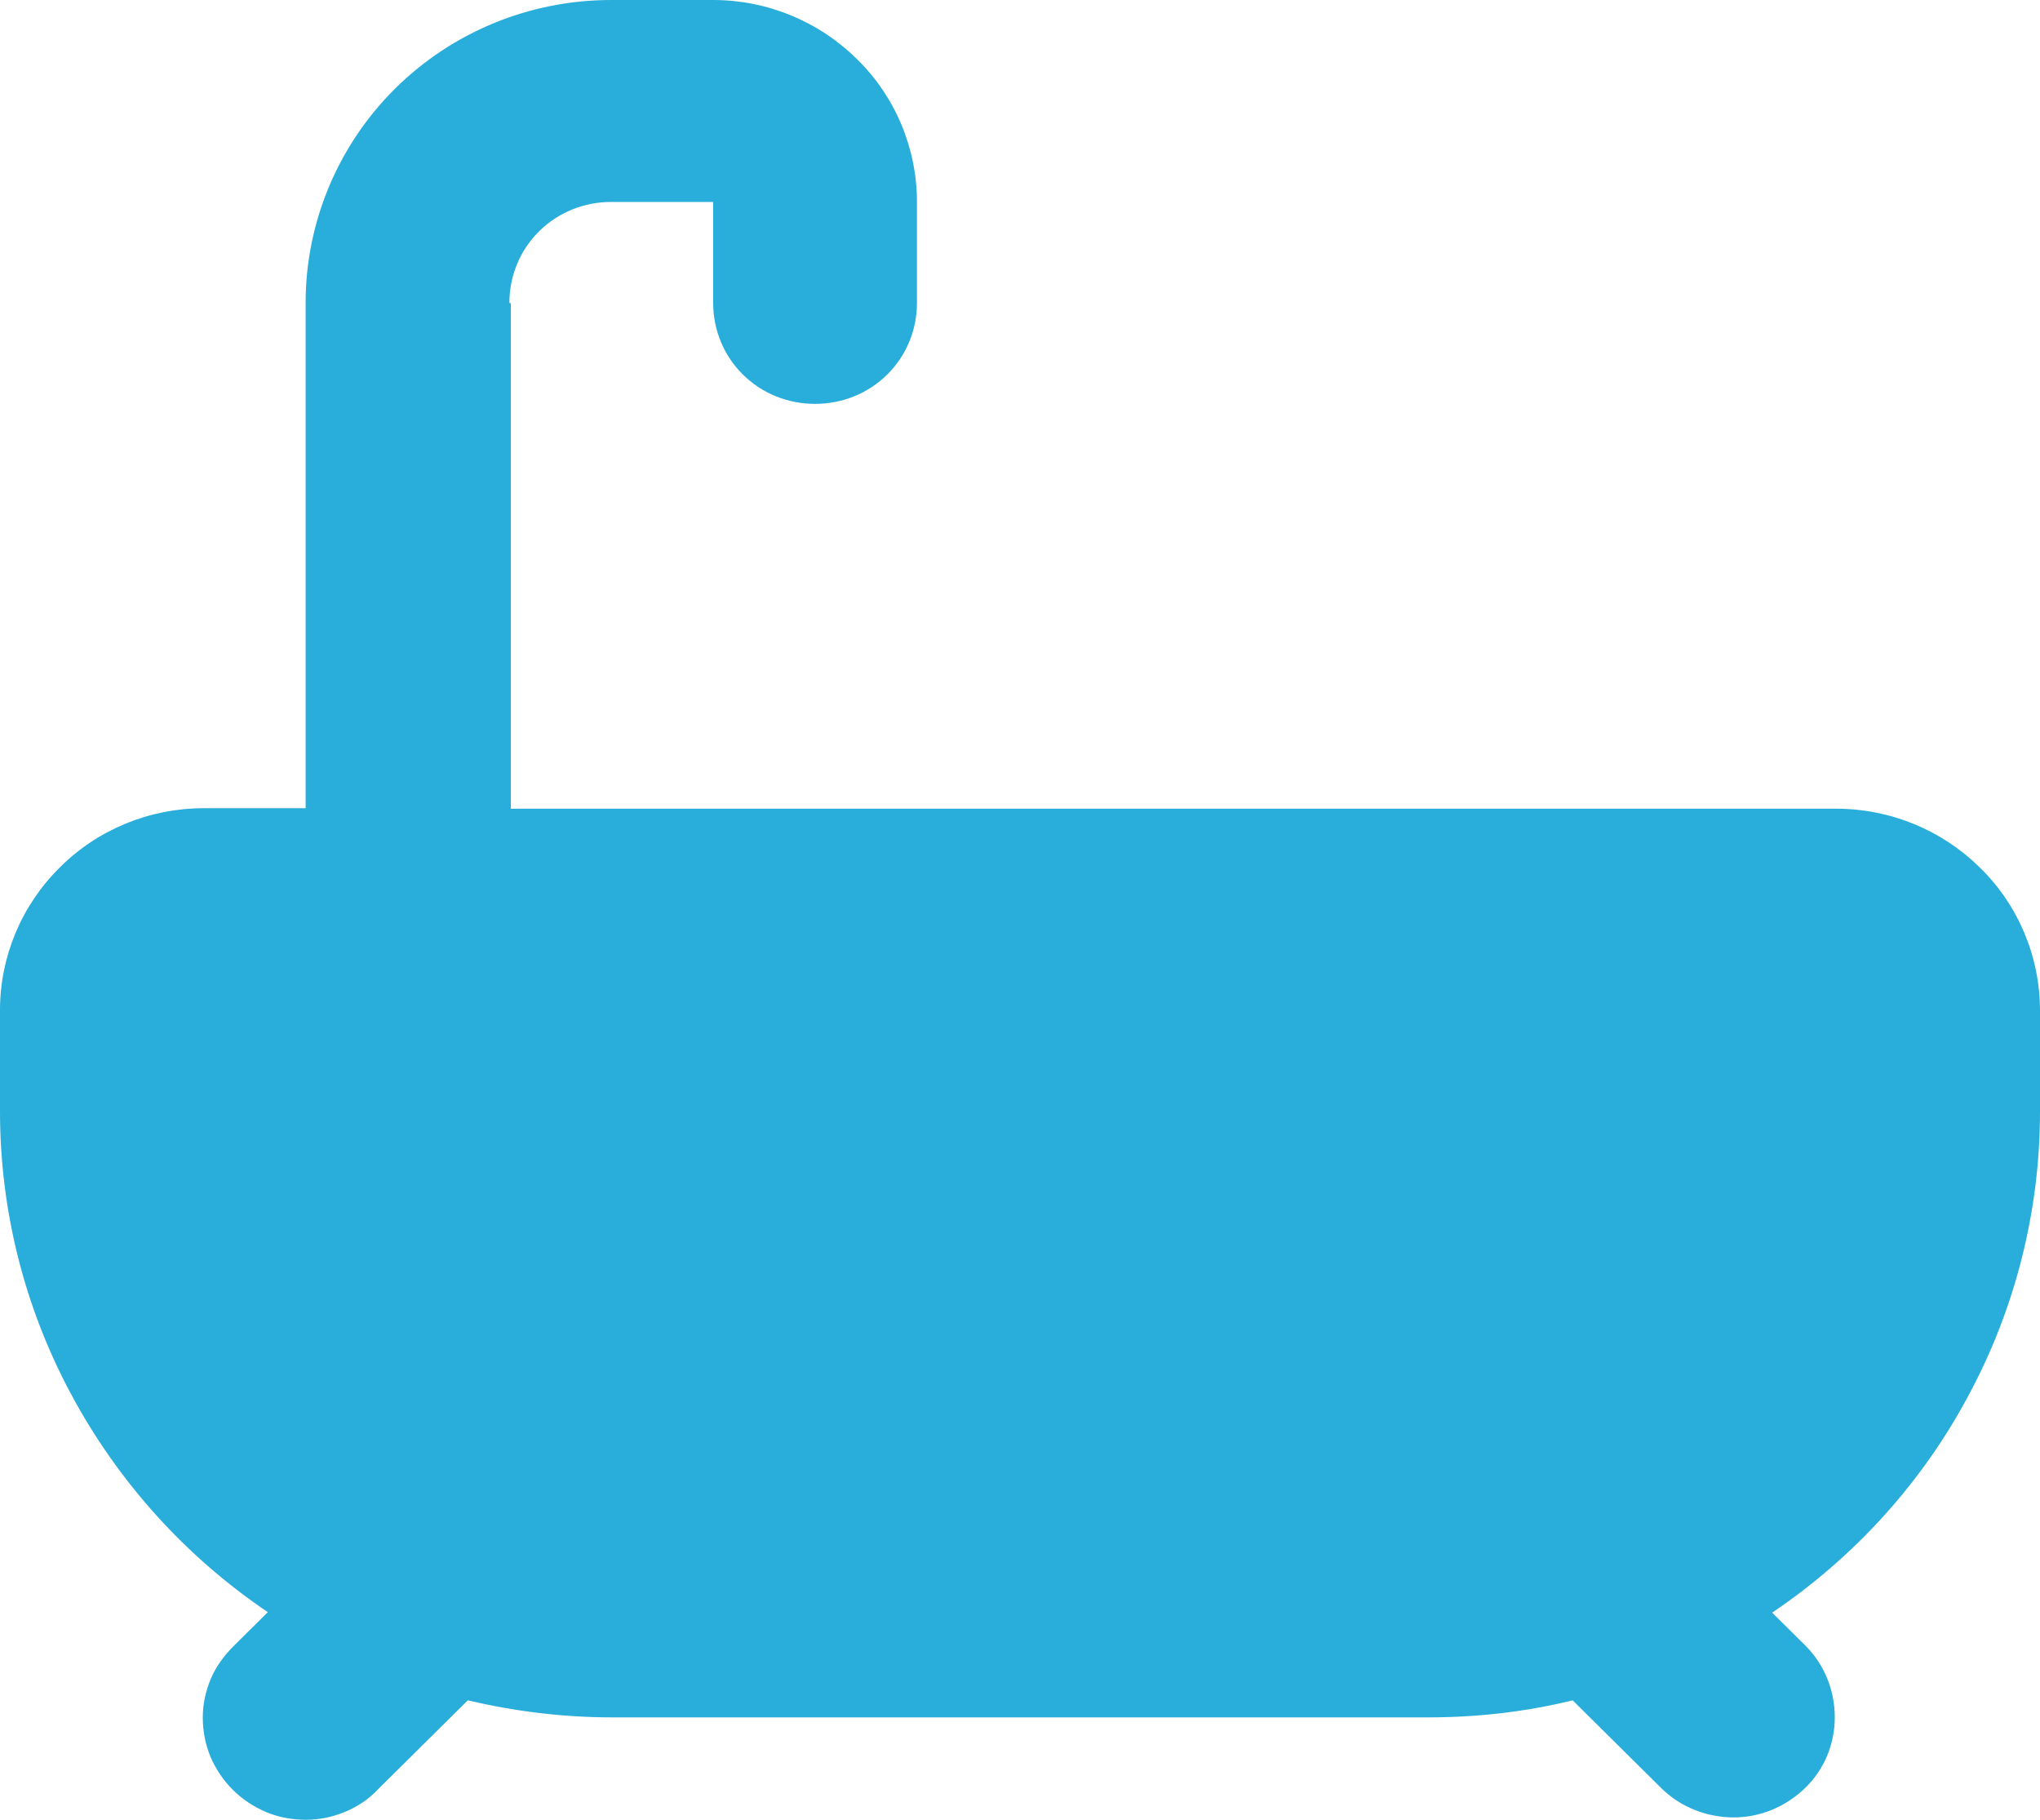 <svg width="37" height="33" viewBox="0 0 37 33" fill="none" xmlns="http://www.w3.org/2000/svg">
<path d="M9.239 5.493C9.239 5.003 9.43 4.539 9.777 4.195C10.124 3.851 10.592 3.662 11.087 3.662H12.935V5.493C12.935 5.983 13.126 6.447 13.473 6.791C13.82 7.135 14.288 7.324 14.783 7.324C15.277 7.324 15.746 7.135 16.093 6.791C16.44 6.447 16.631 5.983 16.631 5.493V3.662C16.631 2.691 16.24 1.754 15.546 1.075C14.852 0.387 13.915 0 12.935 0H11.087C9.612 0 8.207 0.576 7.166 1.607C6.125 2.639 5.543 4.04 5.543 5.493V14.656H3.696C2.715 14.656 1.77 15.043 1.084 15.731C0.39 16.418 0 17.347 0 18.318V20.149C0 21.946 0.442 23.708 1.293 25.289C2.143 26.871 3.366 28.229 4.858 29.235L4.242 29.845C4.069 30.017 3.921 30.215 3.826 30.438C3.73 30.662 3.678 30.903 3.678 31.143C3.678 31.384 3.722 31.625 3.817 31.857C3.913 32.08 4.051 32.286 4.225 32.459C4.398 32.63 4.607 32.768 4.832 32.862C5.058 32.957 5.301 33 5.552 33C5.795 33 6.038 32.948 6.264 32.854C6.489 32.759 6.697 32.622 6.862 32.441L8.484 30.834C9.326 31.032 10.202 31.143 11.104 31.143H25.904C26.807 31.143 27.683 31.04 28.524 30.834L30.146 32.441C30.494 32.776 30.962 32.957 31.448 32.957C31.934 32.957 32.393 32.759 32.74 32.424C33.087 32.089 33.278 31.625 33.278 31.143C33.278 30.662 33.096 30.198 32.758 29.854L32.142 29.244C33.634 28.238 34.866 26.88 35.707 25.298C36.558 23.716 37 21.946 37 20.158V18.327C37 17.355 36.61 16.418 35.916 15.739C35.222 15.052 34.285 14.665 33.304 14.665H9.265V5.501L9.239 5.493Z" fill="#29ADDA"/>
</svg>
